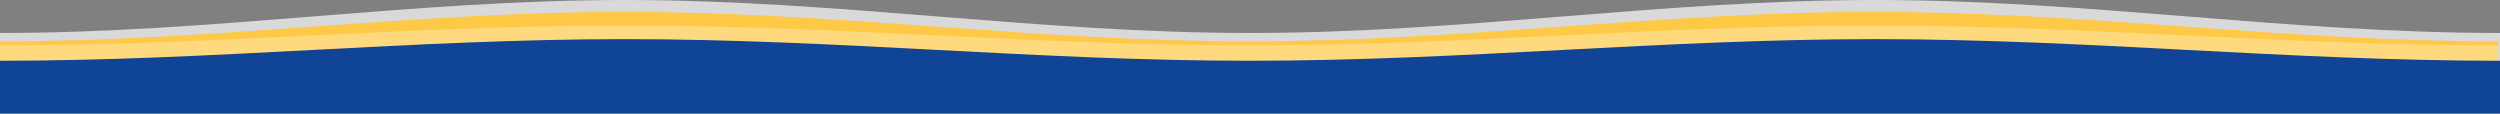 <svg width="3957" height="180" viewBox="0 0 3957 180" fill="none" xmlns="http://www.w3.org/2000/svg">
<rect x="0" y="0" width="3957" height="180" fill="#808080" stroke="none"/>
<path d="M0 52.198C337.244 52.198 652.006 0 989.25 0C1326.49 0 1641.26 52.198 1978.5 52.198C2315.74 52.198 2630.51 0 2967.75 0C3304.99 0 3619.76 52.198 3957 52.198V179.794H0V52.198Z" fill="white" fill-opacity="0.7"/>
<path d="M0 65.547C336.989 65.547 651.511 18.809 988.5 18.809C1325.49 18.809 1640.01 65.547 1977 65.547C2313.99 65.547 2628.51 18.809 2965.5 18.809C3302.49 18.809 3617.01 65.547 3954 65.547V179.794H0V65.547Z" fill="#FDC946"/>
<path d="M0 71.704C336.989 71.704 651.511 40.385 988.5 40.385C1325.49 40.385 1640.01 71.704 1977 71.704C2313.99 71.704 2628.51 40.385 2965.5 40.385C3302.49 40.385 3617.01 71.704 3954 71.704V148.261H0V71.704Z" fill="white" fill-opacity="0.3"/>
<path d="M0 96.17C337.244 96.17 652.006 61.96 989.25 61.96C1326.49 61.96 1641.26 96.17 1978.5 96.17C2315.74 96.17 2630.51 61.96 2967.75 61.96C3304.99 61.96 3619.76 96.17 3957 96.17V179.794H0V96.17Z" fill="#0F4496"/>
</svg>
